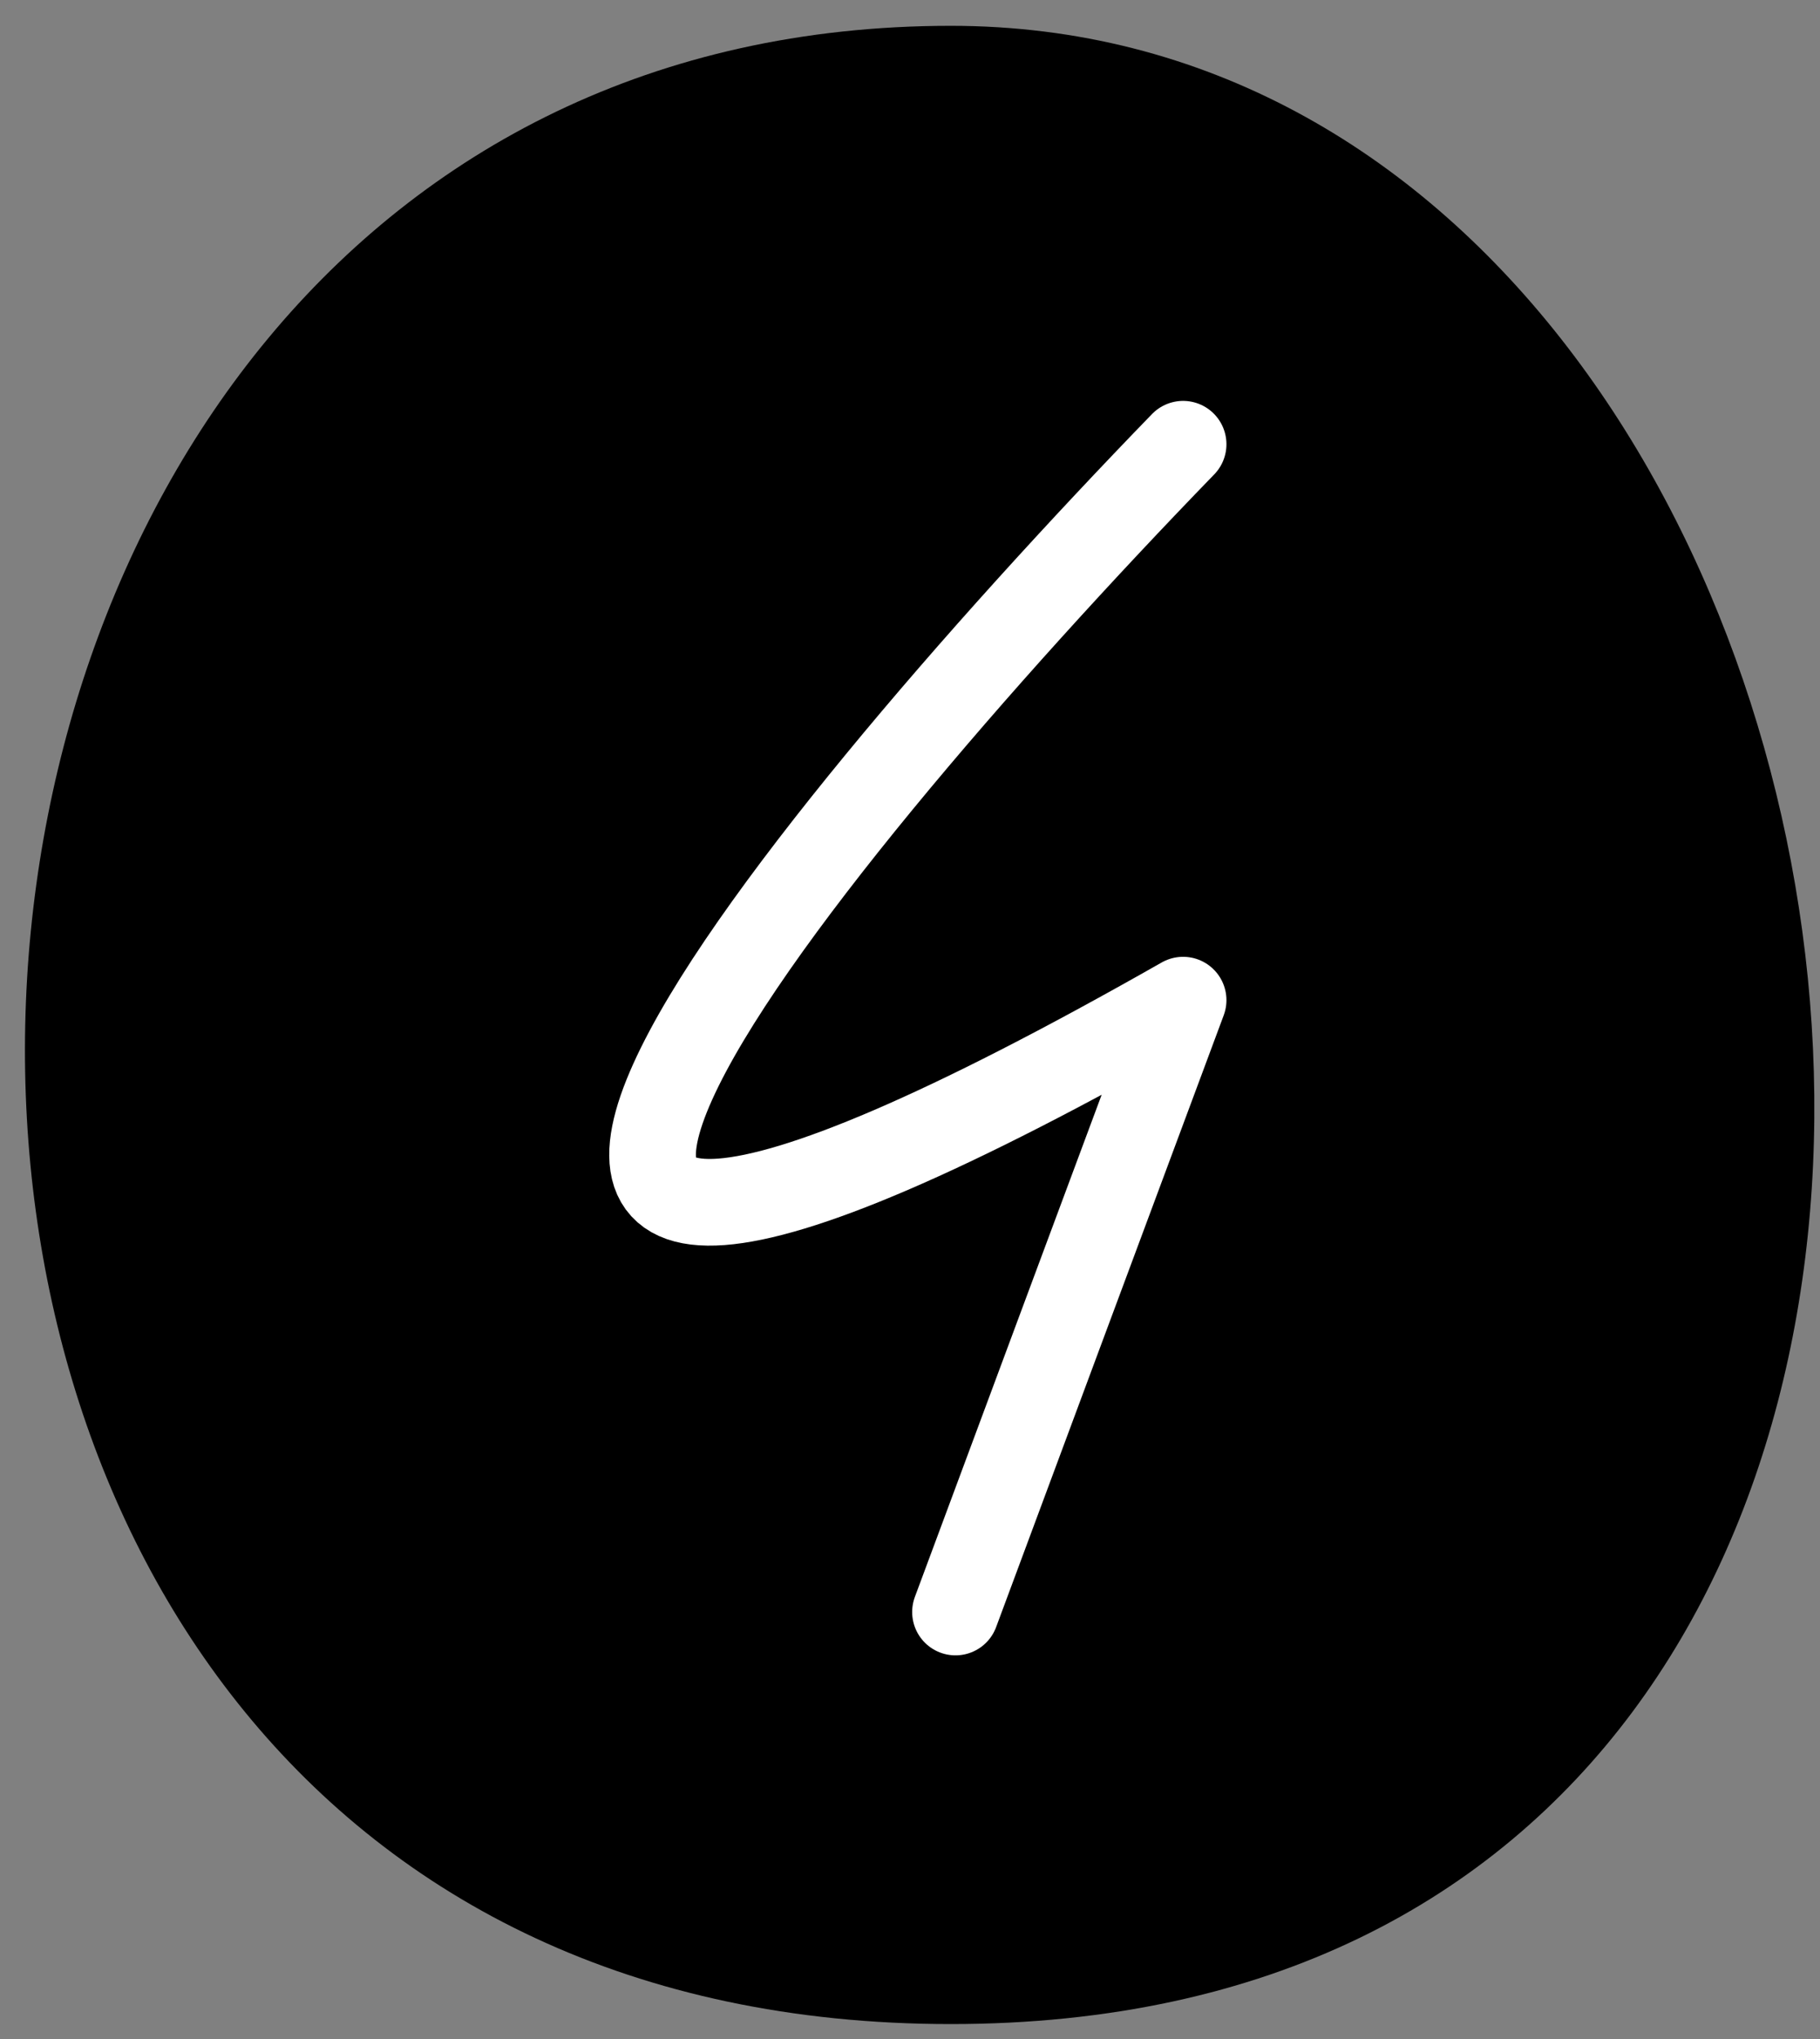 <?xml version="1.0" encoding="UTF-8"?> <svg xmlns="http://www.w3.org/2000/svg" width="50" height="56" viewBox="0 0 50 56" fill="none"><rect x="0" y="0" width="50" height="56" fill="#808080" stroke="none"/><path d="M26.121 0.709C54.135 0.709 61.175 55.59 26.121 55.59C-8.933 55.59 -6.633 0.709 26.121 0.709Z" fill="#0496F6" style="fill:#0496F6;fill:color(display-p3 0.016 0.588 0.965);fill-opacity:1;"></path><path d="M32.503 12.201C21.504 23.541 6.106 42.473 32.503 27.469C30.456 32.963 27.48 40.962 26.25 44.273" stroke="white" style="stroke:white;stroke-opacity:1;" stroke-width="2.381" stroke-linecap="round" stroke-linejoin="round"></path></svg> 